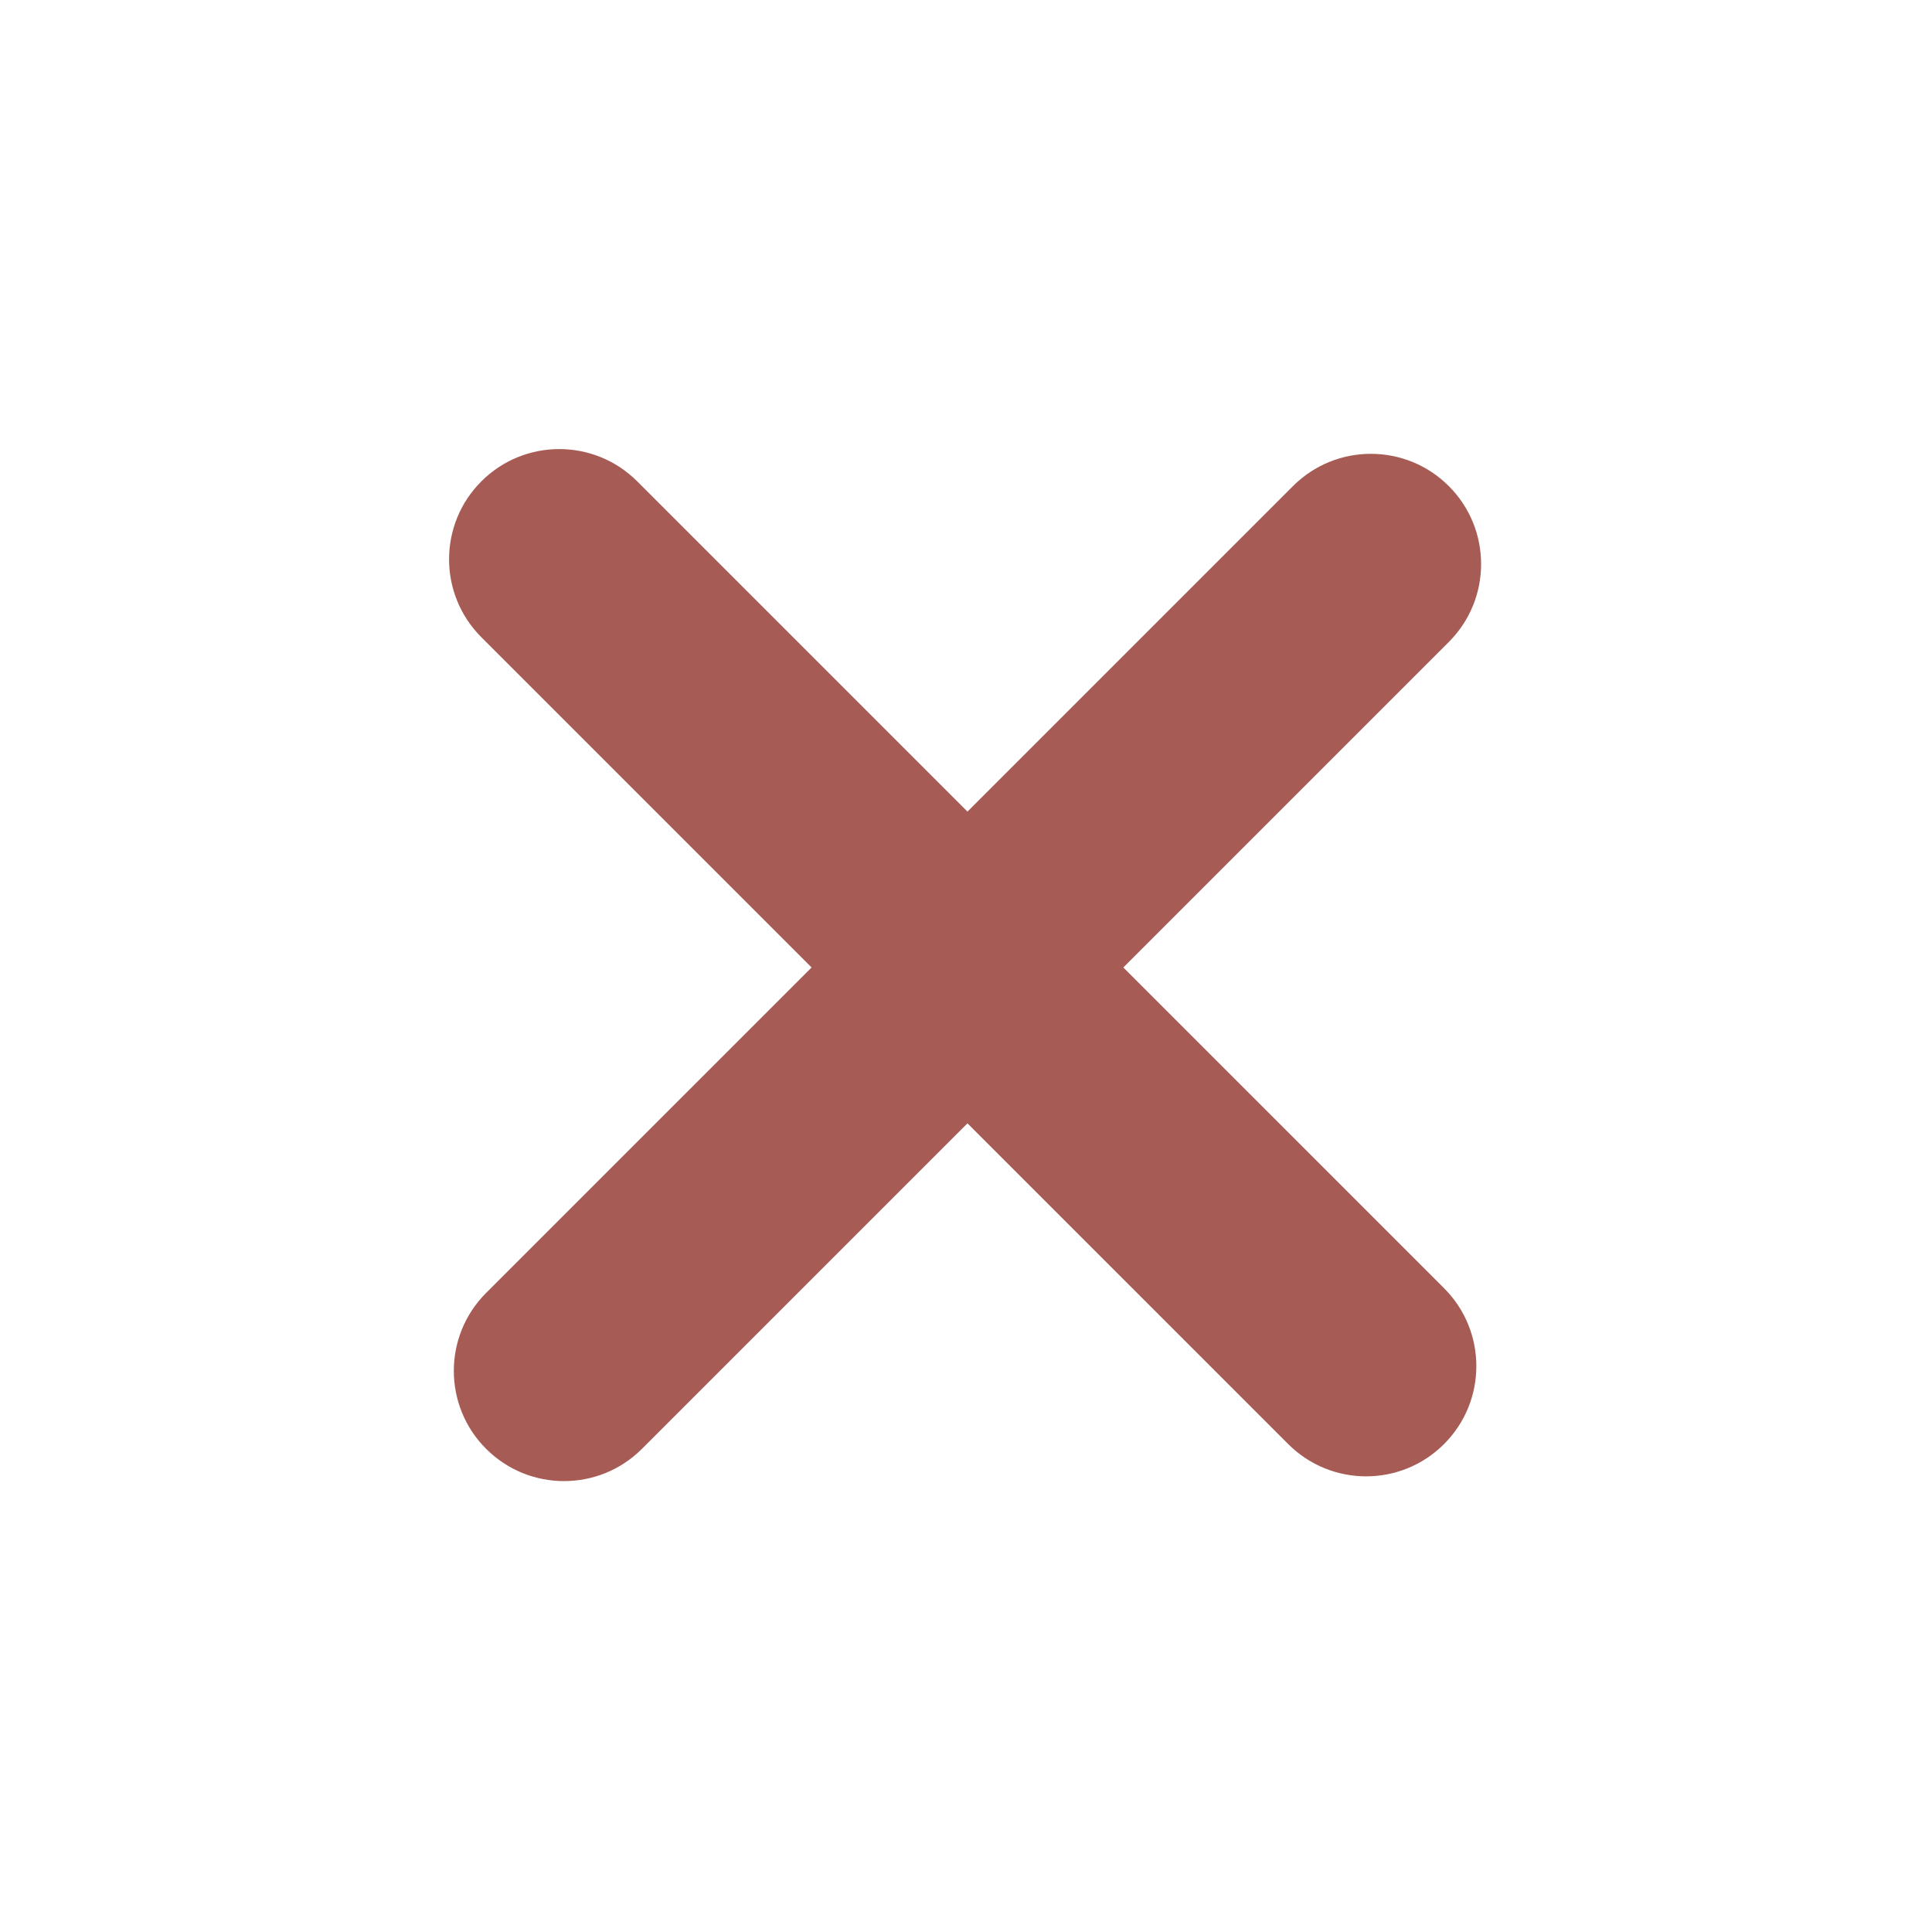 <?xml version="1.0" encoding="UTF-8"?> <svg xmlns="http://www.w3.org/2000/svg" width="149" height="149" viewBox="0 0 149 149" fill="none"> <g filter="url(#filter0_f_75_1886)"> <path fill-rule="evenodd" clip-rule="evenodd" d="M37.489 99.715C34.17 103.034 34.17 108.416 37.489 111.736C40.809 115.055 46.191 115.055 49.51 111.736L74.613 86.633L99.348 111.369C102.668 114.689 108.05 114.689 111.369 111.369C114.689 108.05 114.689 102.668 111.369 99.349L86.633 74.613L111.736 49.51C115.055 46.191 115.055 40.809 111.736 37.49C108.416 34.17 103.034 34.17 99.715 37.49L74.613 62.592L49.144 37.123C45.824 33.804 40.442 33.804 37.123 37.123C33.803 40.443 33.803 45.825 37.123 49.144L62.592 74.613L37.489 99.715Z" fill="#A65B54"></path> </g> <defs> <filter id="filter0_f_75_1886" x="12.633" y="12.633" width="123.592" height="123.592" filterUnits="userSpaceOnUse" color-interpolation-filters="sRGB"> <feFlood flood-opacity="0" result="BackgroundImageFix"></feFlood> <feBlend mode="normal" in="SourceGraphic" in2="BackgroundImageFix" result="shape"></feBlend> <feGaussianBlur stdDeviation="11" result="effect1_foregroundBlur_75_1886"></feGaussianBlur> </filter> </defs> </svg> 